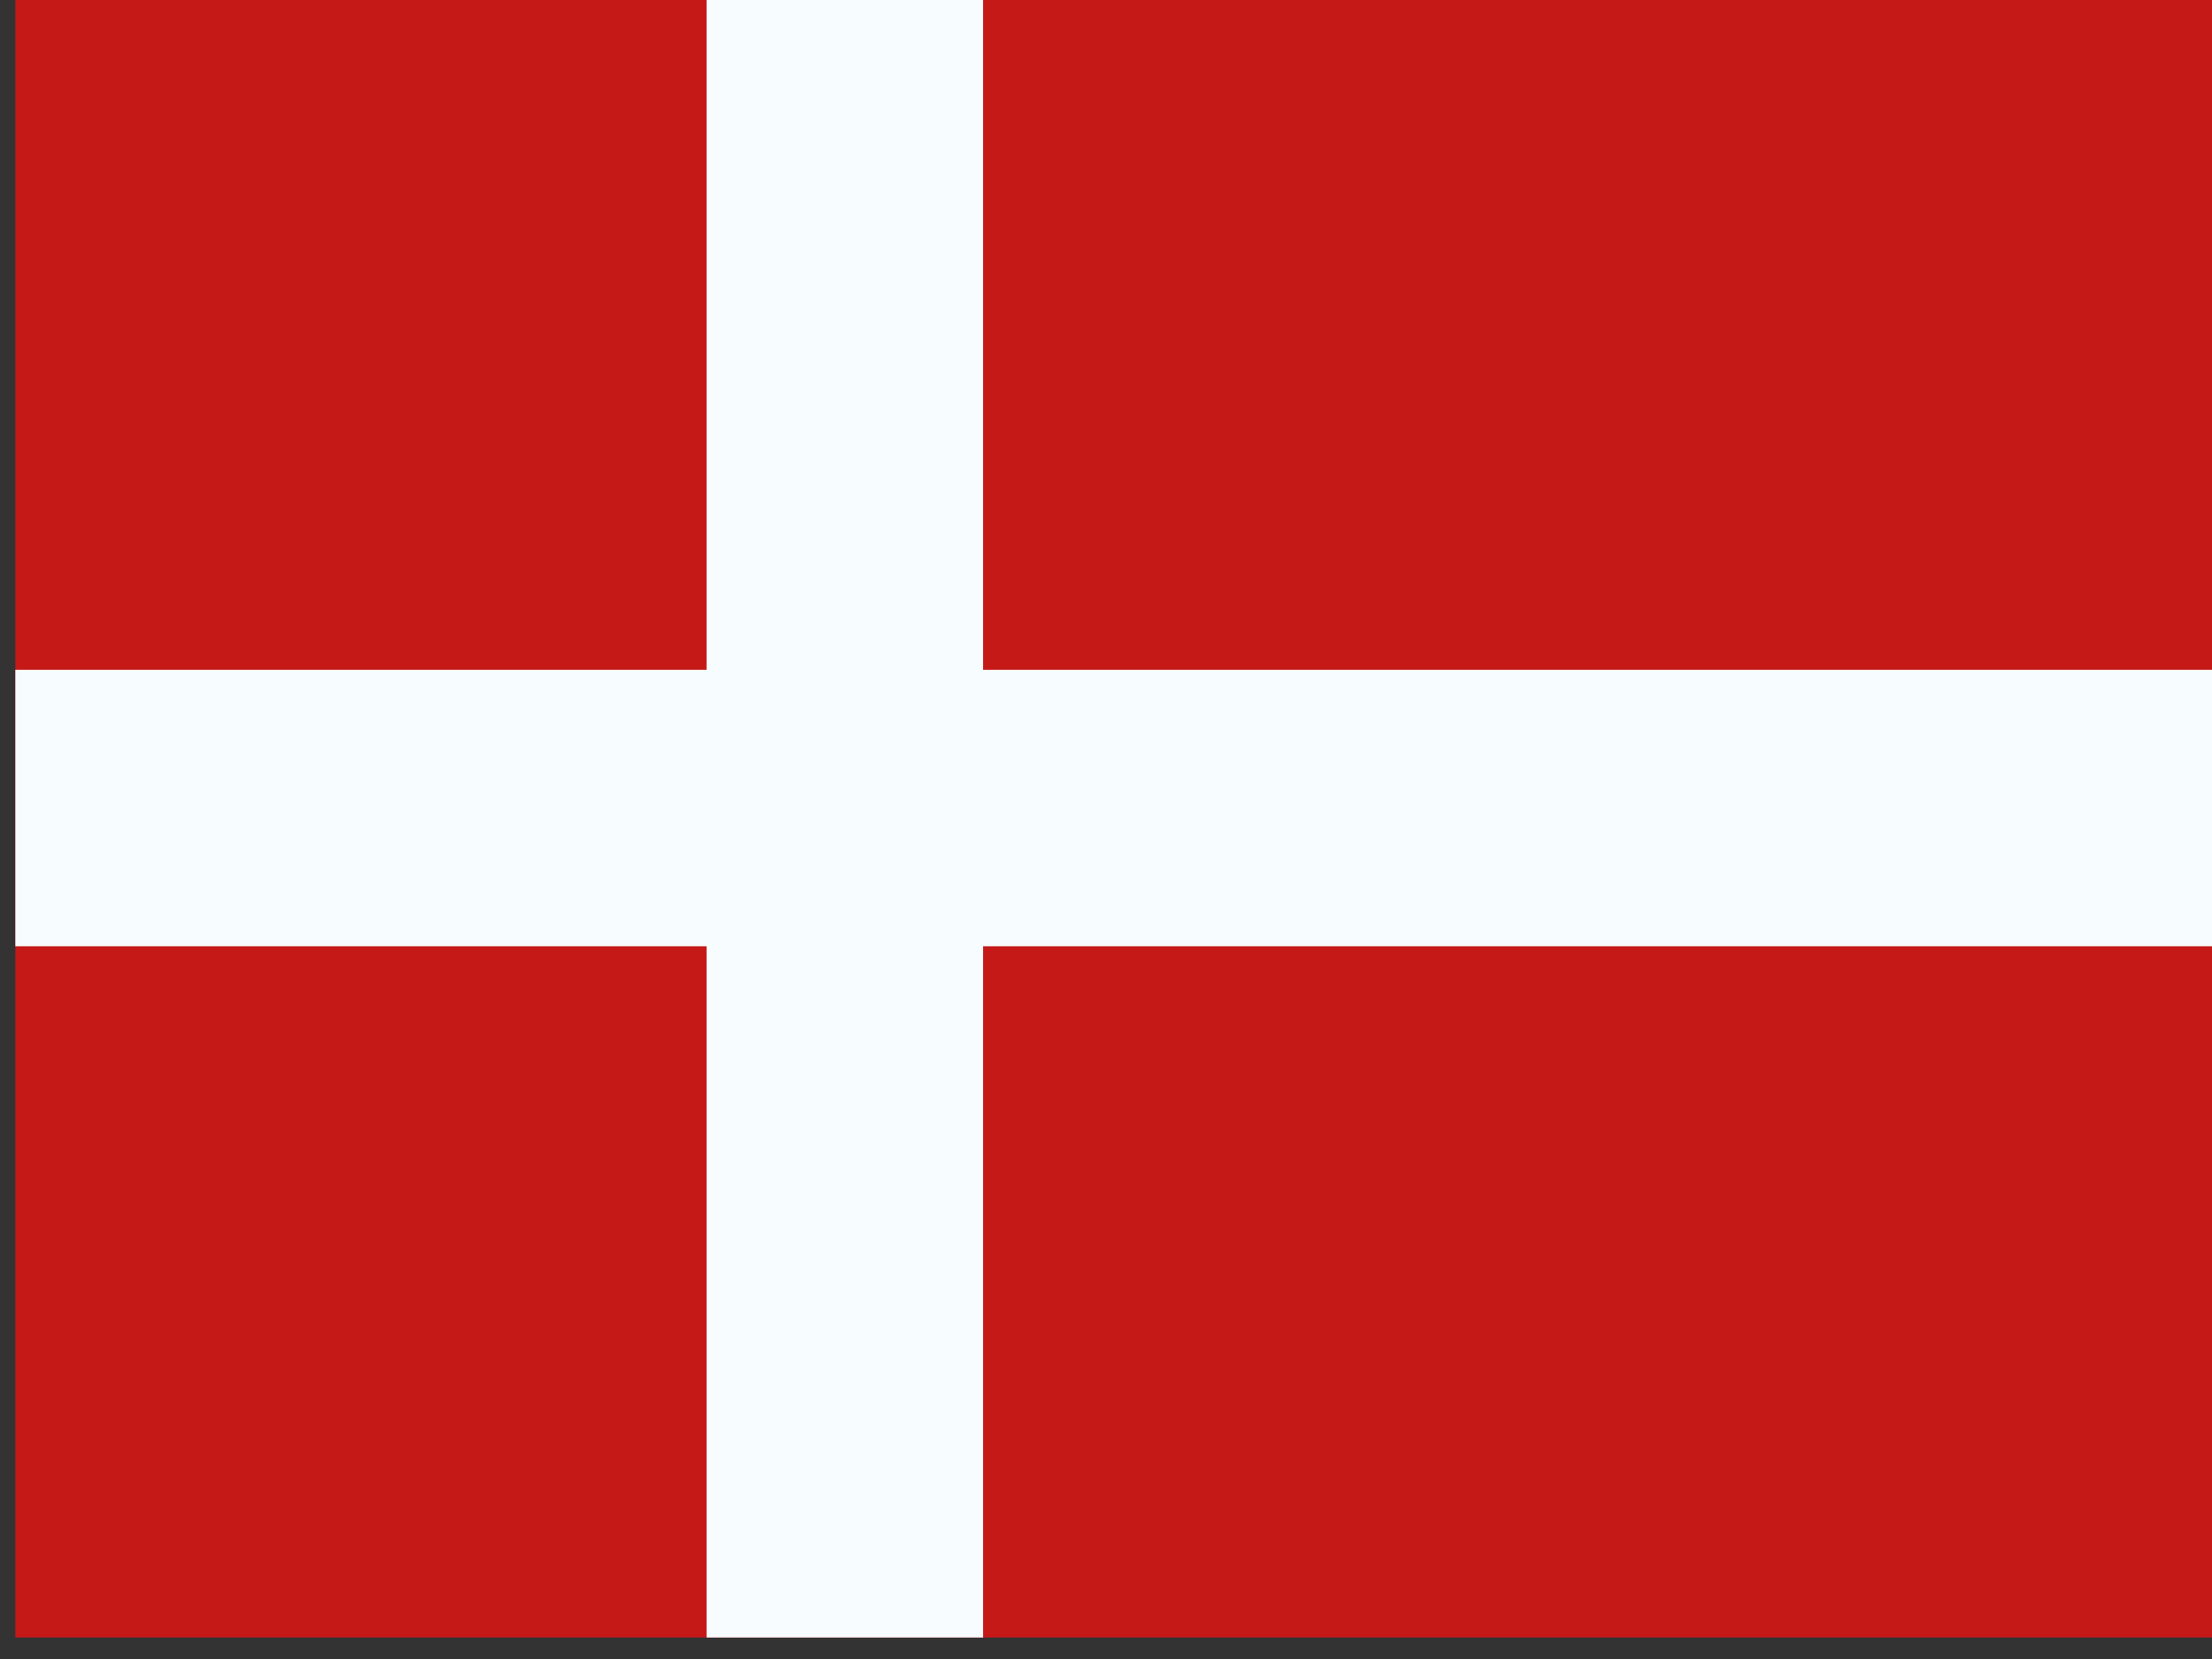 <?xml version="1.0" encoding="UTF-8"?>
<svg xmlns="http://www.w3.org/2000/svg" width="32" height="24" viewBox="0 0 32 24" fill="none">
  <rect x="0" y="0" width="32" height="24" fill="#333333" stroke="none"/>
  <g clip-path="url(#clip0_1733_12723)">
    <path fill-rule="evenodd" clip-rule="evenodd" d="M0.222 -0.311V23.689H32.222V-0.311H0.222Z" fill="#C51918"></path>
    <path fill-rule="evenodd" clip-rule="evenodd" d="M10.222 -0.311H14.222V9.689H32.222V13.689H14.222V23.689H10.222V13.689H0.222V9.689H10.222V-0.311Z" fill="#F7FCFF"></path>
  </g>
  <defs>
    <clipPath id="clip0_1733_12723">
      <rect width="32" height="24" fill="white"></rect>
    </clipPath>
  </defs>
</svg>
